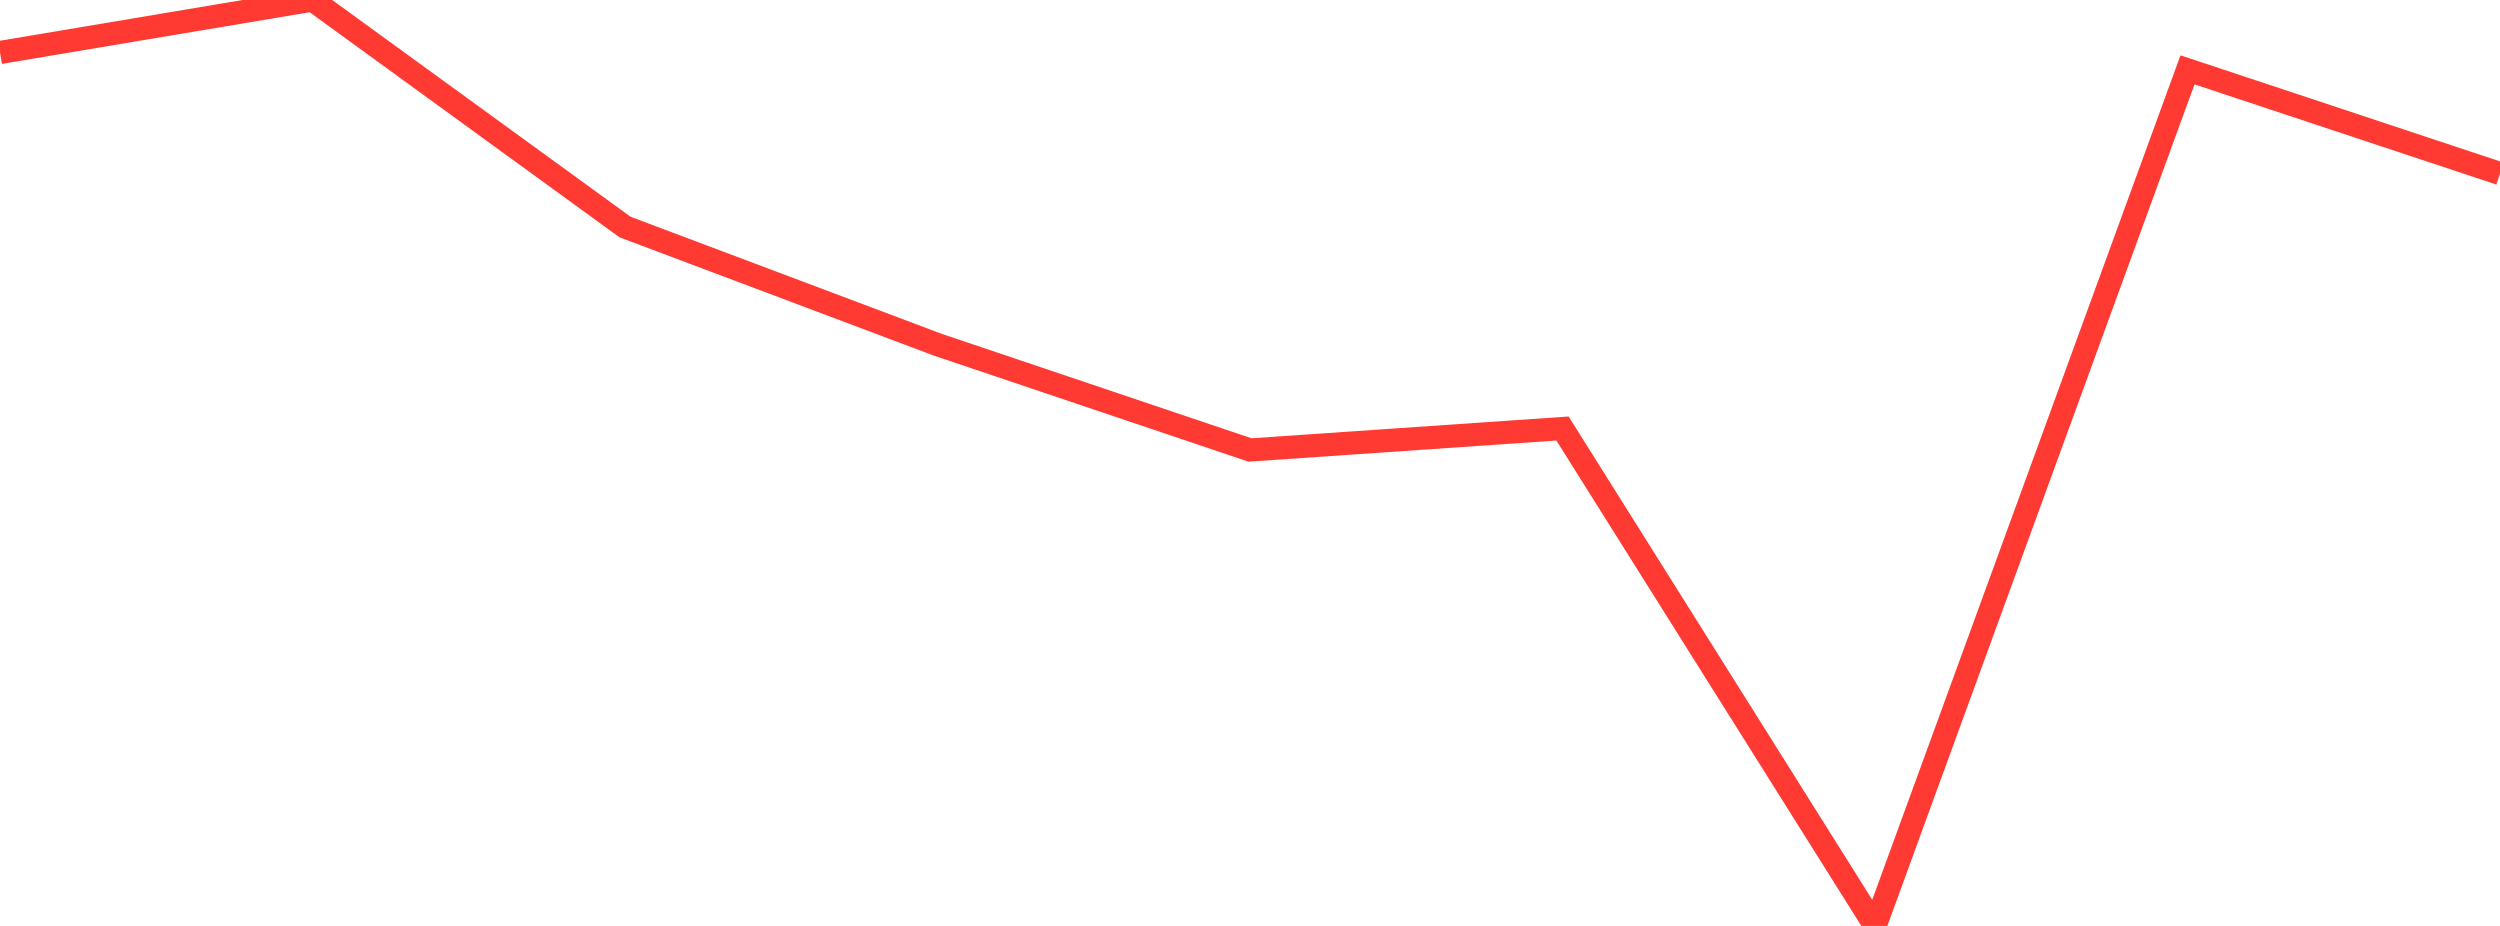 <?xml version="1.0" standalone="no"?>
<!DOCTYPE svg PUBLIC "-//W3C//DTD SVG 1.1//EN" "http://www.w3.org/Graphics/SVG/1.1/DTD/svg11.dtd">

<svg width="135" height="50" viewBox="0 0 135 50" preserveAspectRatio="none" 
  xmlns="http://www.w3.org/2000/svg"
  xmlns:xlink="http://www.w3.org/1999/xlink">


<polyline points="0.0, 2.833 16.875, 0.0 33.75, 12.259 50.625, 18.61 67.5, 24.299 84.375, 23.14 101.25, 50.0 118.125, 3.772 135.0, 9.373" fill="none" stroke="#ff3a33" stroke-width="1.25"/>

</svg>